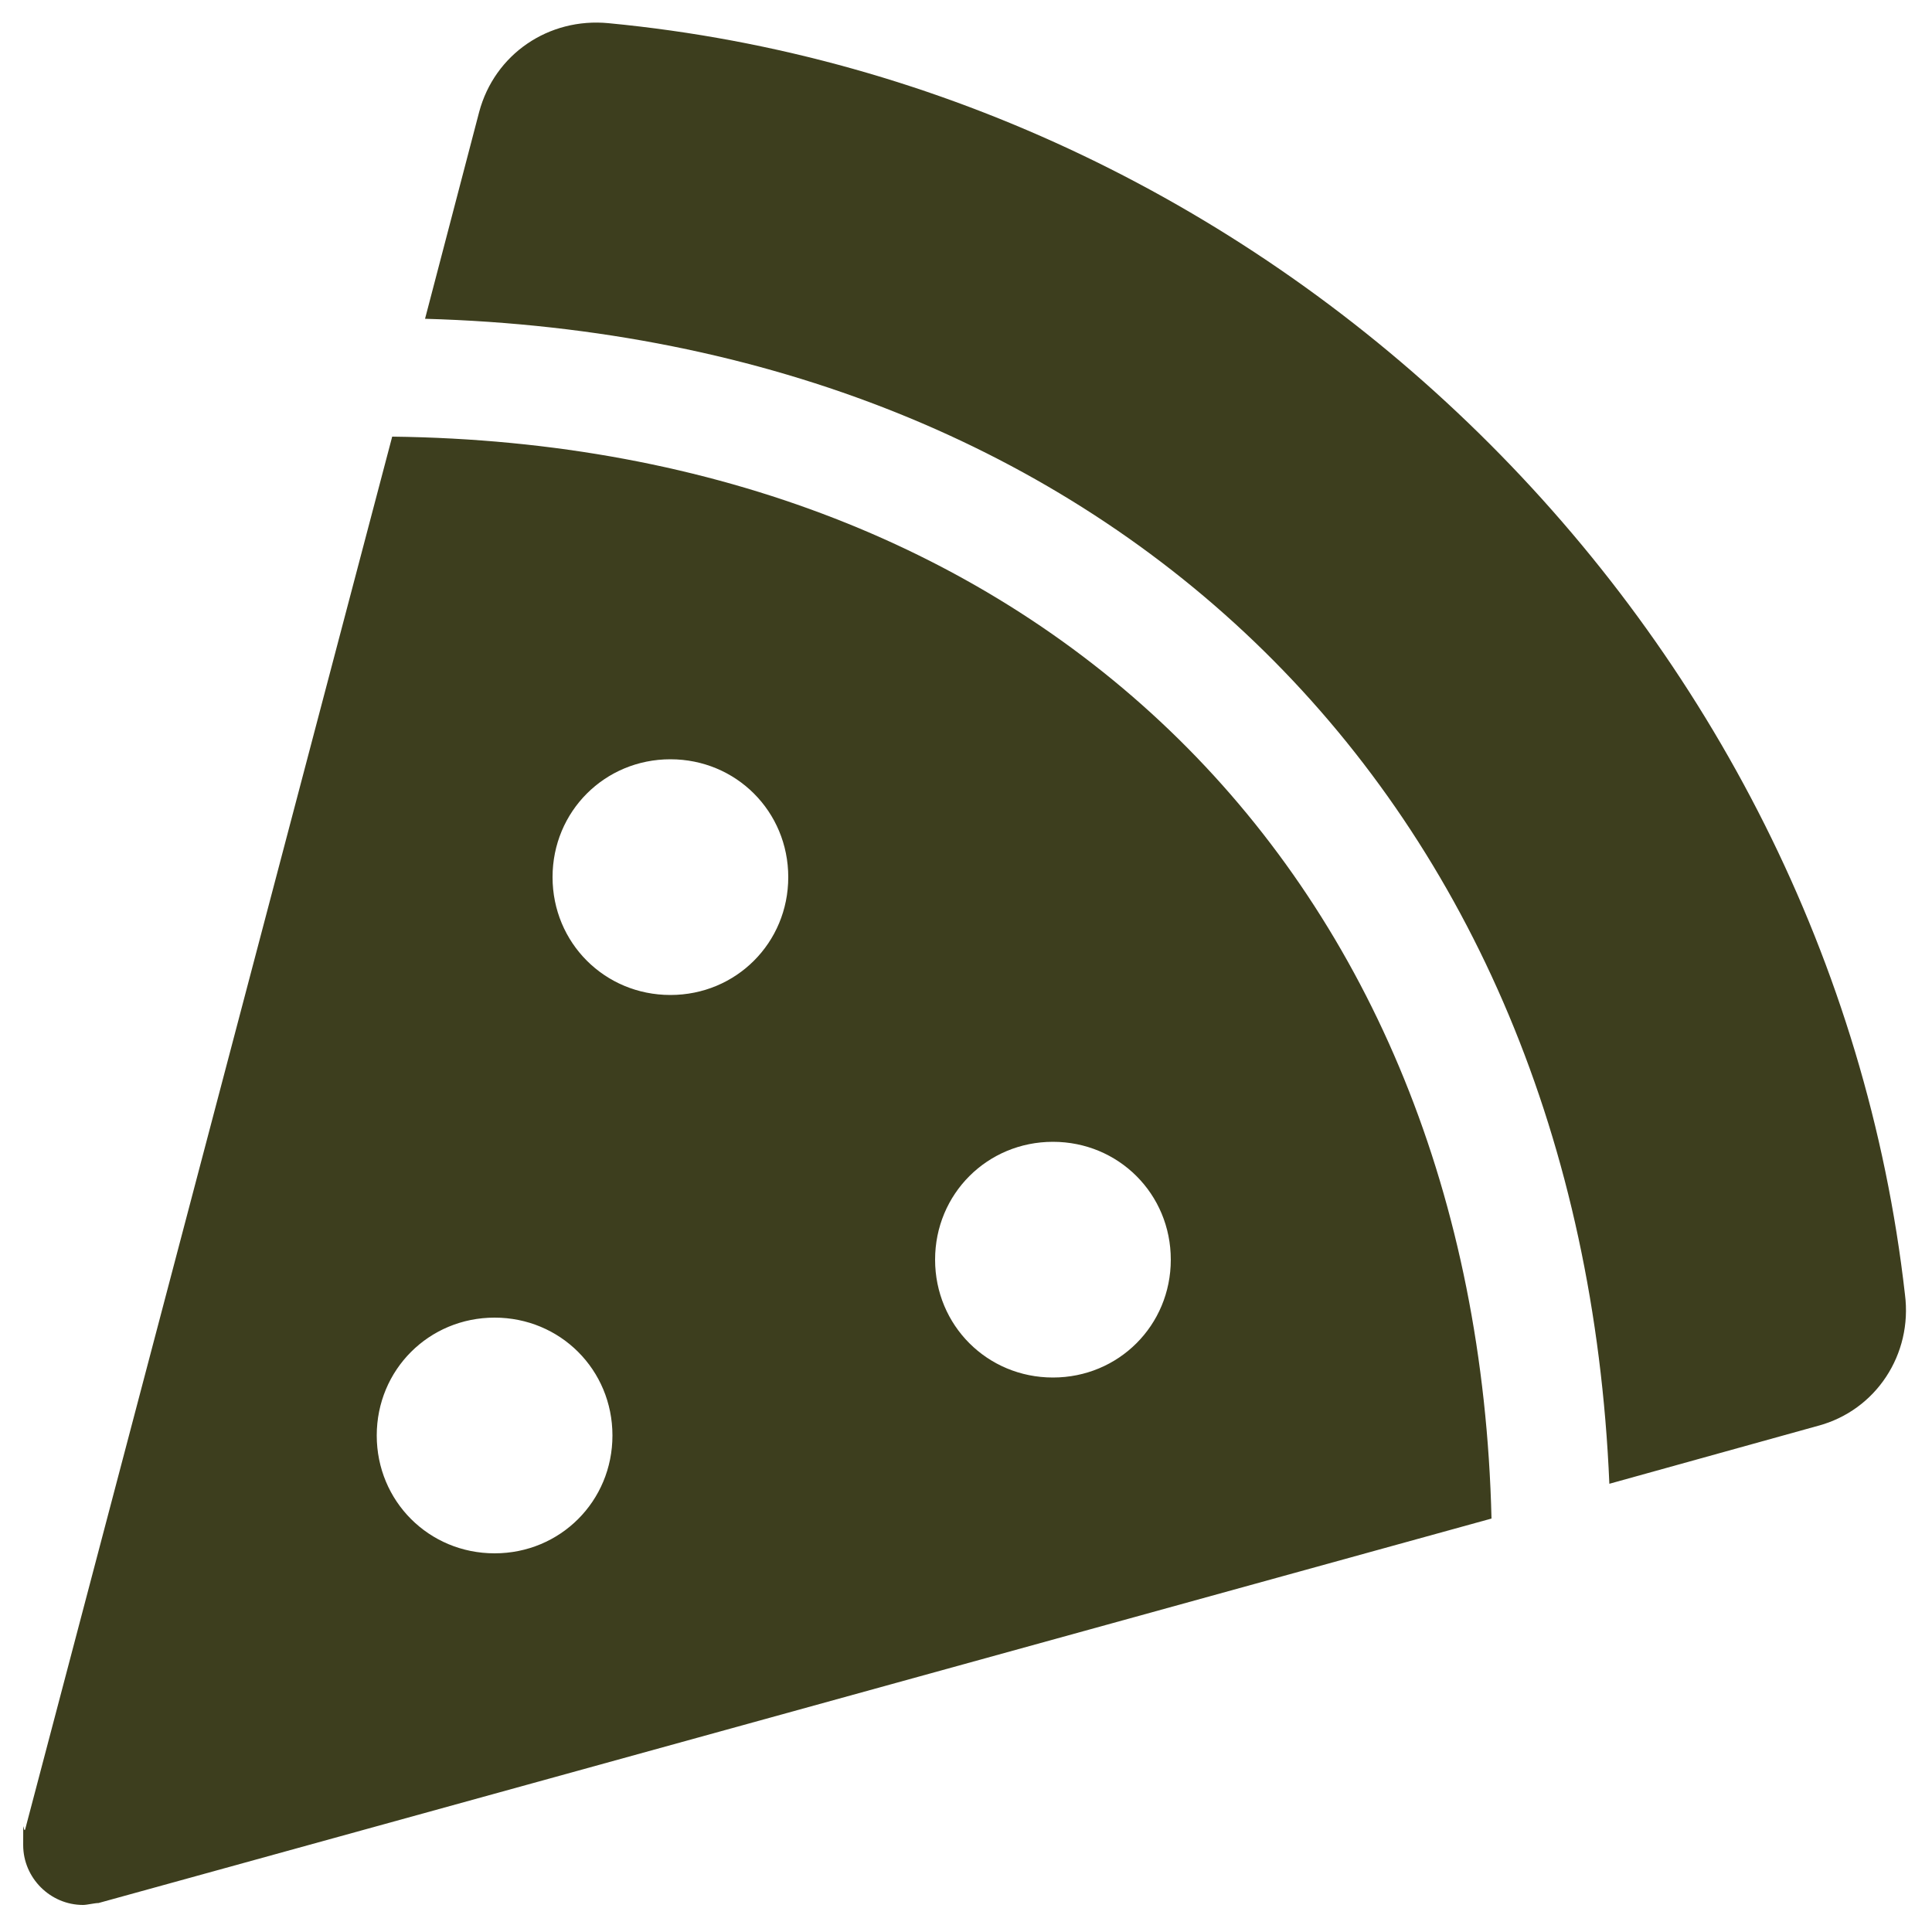 <svg viewBox="0 0 100 100" version="1.1" xmlns="http://www.w3.org/2000/svg" id="Layer_1">
  
  <defs>
    <style>
      .st0 {
        fill: #3d3e1e;
      }
    </style>
  </defs>
  <path d="M20.3,22.6c33.5.4,56.1,22.7,56.9,56L5.1,98.5c-.2,0-.6.1-.8.1-1.7,0-3.1-1.4-3.1-3.1s0-.6.1-.8L20.3,22.6h0ZM31.7,74.3c0-3.4-2.7-6.1-6.1-6.1s-6.1,2.7-6.1,6.1,2.7,6.1,6.1,6.1,6.1-2.7,6.1-6.1ZM98.6,67c.4,3.1-1.5,6-4.5,6.8l-10.8,3c-1.5-35.5-25.7-59.3-61.3-60.3l2.8-10.7c.8-3,3.6-4.9,6.7-4.6,34.6,3.3,63.2,31.4,67.1,65.8ZM40.8,45.4c0-3.4-2.7-6.1-6.1-6.1s-6.1,2.7-6.1,6.1,2.7,6.1,6.1,6.1,6.1-2.7,6.1-6.1ZM60.6,65.2c0-3.4-2.7-6.1-6.1-6.1s-6.1,2.7-6.1,6.1,2.7,6.1,6.1,6.1,6.1-2.7,6.1-6.1Z" class="st0"></path>
</svg>